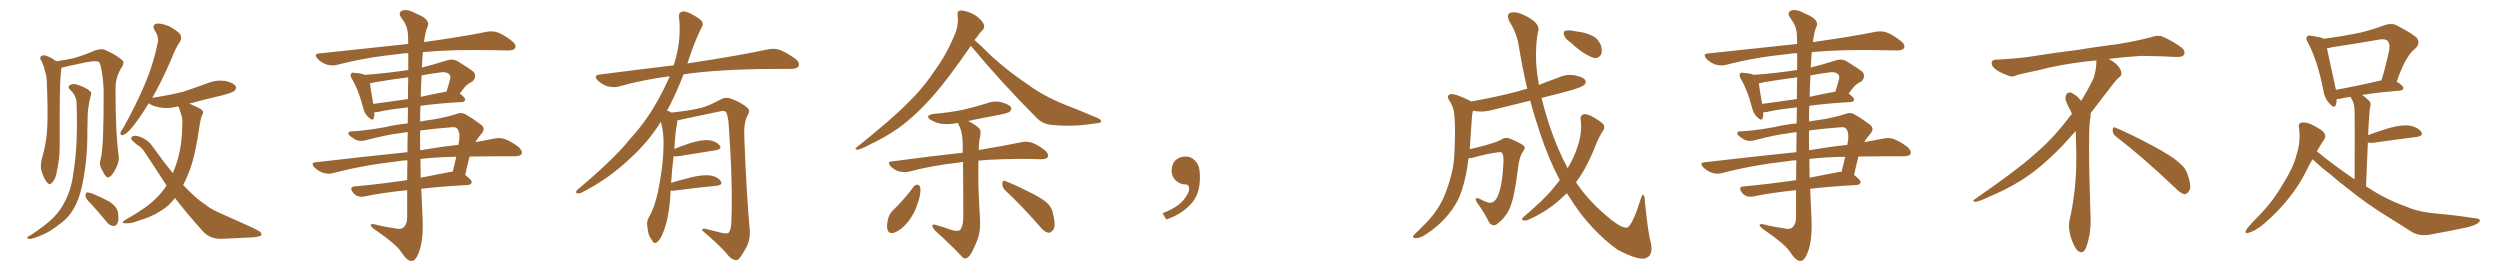 <svg xmlns="http://www.w3.org/2000/svg" xmlns:xlink="http://www.w3.org/1999/xlink" width="1350" height="150"><path fill="#996633" padding="10" d="M54.35 85.99L54.35 85.99Q56.10 79.83 55.96 48.05L55.96 48.05Q55.37 37.50 53.61 33.54L53.61 33.54L53.61 33.54Q51.56 32.23 42.19 34.57L42.19 34.57Q38.09 35.30 33.11 36.62L33.11 36.62Q33.11 36.91 33.11 37.35L33.11 37.35Q32.23 42.48 32.23 62.70L32.23 62.70Q32.23 70.75 32.23 79.10L32.23 79.10Q32.23 85.84 30.76 92.14L30.76 92.14Q30.18 96.53 28.27 98.44L28.27 98.44Q26.81 100.34 25.34 98.44L25.34 98.44Q23.73 96.68 22.27 91.85L22.27 91.85Q21.68 89.06 22.71 85.40L22.71 85.40Q25.05 77.34 25.49 69.29L25.49 69.29Q25.93 60.94 25.34 45.85L25.34 45.85Q25.34 41.46 24.46 39.11L24.46 39.11Q23.88 36.18 22.56 33.11L22.56 33.11Q21.39 31.64 21.83 30.76L21.83 30.76Q22.71 29.74 24.02 29.88L24.02 29.88Q27.54 30.76 30.32 33.11L30.32 33.11Q34.57 32.52 39.55 31.49L39.55 31.49Q46.00 29.59 51.27 27.25L51.27 27.25Q54.49 26.22 56.40 26.81L56.40 26.81Q62.55 29.44 66.21 32.67L66.21 32.67Q67.24 33.84 65.92 36.04L65.92 36.04Q62.26 41.46 62.40 48.05L62.40 48.05Q62.26 70.46 64.16 84.96L64.16 84.96L64.16 84.96Q64.31 87.74 62.40 91.26L62.40 91.26Q60.21 95.65 58.30 95.80L58.30 95.80Q57.13 95.95 55.22 91.99L55.22 91.99Q53.32 89.06 54.35 85.99ZM41.31 55.08L41.31 55.08Q41.16 51.71 37.94 48.49L37.94 48.49Q36.04 46.73 38.23 45.70L38.23 45.70Q40.14 44.97 42.48 46.00L42.48 46.00Q46.73 47.46 48.63 49.22L48.63 49.22Q49.66 49.95 49.07 51.42L49.07 51.42Q47.31 58.01 47.31 63.72L47.31 63.72Q47.17 67.24 47.17 71.34L47.17 71.34Q47.31 86.43 44.24 100.63L44.24 100.63Q42.63 108.11 39.55 113.09L39.55 113.09Q37.06 117.48 32.67 120.70L32.67 120.70Q26.81 125.24 23.14 126.71L23.14 126.71Q17.58 129.05 16.11 129.05L16.11 129.05Q14.21 128.76 14.79 128.17L14.79 128.17Q15.09 127.59 16.55 127.00L16.55 127.00Q25.05 121.44 29.00 117.33L29.00 117.33Q33.11 113.09 35.30 108.25L35.30 108.25Q38.67 101.81 39.70 92.87L39.70 92.87Q42.19 77.93 41.31 55.08ZM49.51 110.45L49.51 110.45Q46.29 107.37 46.14 105.91L46.14 105.91Q46.29 104.30 46.88 103.86L46.88 103.86Q47.75 103.86 49.66 104.44L49.66 104.44Q54.64 106.49 59.03 108.84L59.03 108.84Q63.28 111.77 63.72 114.84L63.72 114.84Q64.31 118.80 63.43 120.56L63.43 120.56Q62.55 122.17 61.23 122.02L61.23 122.02Q59.18 121.88 57.71 119.97L57.71 119.97Q53.47 114.84 49.51 110.45ZM96.24 57.42L96.24 57.42L96.24 57.42Q91.41 58.74 87.30 58.15L87.30 58.15Q83.64 57.71 81.30 56.40L81.30 56.40Q80.71 55.96 80.27 55.81L80.27 55.81Q75.59 63.57 71.63 68.41L71.63 68.41Q68.55 72.22 66.80 72.80L66.80 72.80Q64.89 73.54 65.04 71.78L65.04 71.78Q65.19 70.90 66.50 69.14L66.50 69.14Q73.39 56.84 77.93 46.14L77.93 46.14Q82.76 35.01 85.11 23.44L85.11 23.44Q85.99 20.07 83.64 16.55L83.64 16.55Q81.74 13.62 84.52 12.74L84.52 12.74Q87.30 12.45 91.70 14.36L91.70 14.36Q96.39 16.99 97.41 18.75L97.41 18.75Q98.29 20.65 97.27 22.41L97.27 22.41Q94.92 25.63 92.58 31.79L92.58 31.79Q87.16 44.38 82.18 52.88L82.18 52.88Q82.32 52.73 82.76 52.73L82.76 52.73Q91.41 51.42 99.02 49.51L99.02 49.51Q105.62 47.31 111.91 44.97L111.91 44.97Q116.46 43.07 121.29 43.65L121.29 43.65Q125.83 44.53 127.15 46.44L127.15 46.44Q128.03 47.61 126.56 49.07L126.56 49.07Q125.68 49.95 120.26 51.42L120.26 51.42Q110.89 53.61 102.10 55.96L102.10 55.96Q103.13 56.25 104.15 56.84L104.15 56.84Q108.40 58.59 109.28 59.62L109.28 59.62Q110.16 61.08 109.13 62.11L109.13 62.11Q108.40 63.87 107.81 67.53L107.81 67.53Q105.76 82.32 102.98 90.38L102.98 90.38Q101.07 95.80 98.88 99.90L98.88 99.90Q102.10 103.27 105.18 106.05L105.18 106.05Q107.52 108.25 111.62 111.04L111.62 111.04Q114.70 113.38 119.97 115.58L119.97 115.58Q137.99 123.49 140.19 124.95L140.19 124.95Q141.94 126.42 140.63 127.44L140.63 127.44Q138.72 128.03 136.52 128.17L136.52 128.17Q129.93 128.47 121.00 128.91L121.00 128.91Q114.11 129.49 110.01 125.39L110.01 125.39Q100.63 114.99 94.48 106.93L94.48 106.93Q91.11 111.33 87.16 113.67L87.16 113.67Q82.03 117.04 75.88 118.80L75.88 118.80Q71.04 120.70 68.70 120.56L68.70 120.56Q64.31 120.85 67.82 118.65L67.82 118.65Q79.98 111.77 84.52 106.79L84.52 106.79Q87.60 103.86 89.94 100.20L89.94 100.20Q84.23 91.26 77.93 81.88L77.93 81.88Q76.32 79.39 73.68 77.93L73.68 77.93Q72.66 77.05 71.63 76.03L71.63 76.03Q70.31 74.85 71.19 73.83L71.19 73.83Q72.66 72.95 74.41 73.54L74.41 73.54Q79.39 74.85 82.18 78.81L82.18 78.81Q87.89 86.87 93.31 93.46L93.31 93.46Q95.07 89.50 96.39 84.52L96.39 84.52Q98.29 77.34 98.44 67.68L98.44 67.68Q98.73 64.16 97.71 61.52L97.71 61.52Q97.27 59.91 96.83 58.59L96.83 58.59Q96.39 57.86 96.24 57.42ZM220.17 71.34L220.17 71.34Q217.38 71.63 215.04 72.07L215.04 72.07Q208.74 72.80 198.05 75.59L198.05 75.59Q193.65 76.90 190.87 74.71L190.87 74.71Q187.94 72.95 188.09 71.92L188.09 71.92Q188.38 70.75 190.28 70.90L190.28 70.90Q197.02 70.61 207.71 68.70L207.71 68.70Q214.01 67.24 220.17 66.65L220.17 66.65Q220.17 62.11 220.31 58.01L220.31 58.01Q210.21 59.03 203.91 60.50L203.91 60.50Q202.73 60.64 202.15 60.64L202.15 60.64Q202.29 62.40 201.86 63.72L201.86 63.72Q201.27 65.77 198.63 62.99L198.63 62.99Q196.73 61.08 196.14 58.30L196.14 58.30Q193.65 48.63 190.14 42.77L190.14 42.77Q188.82 40.72 189.70 39.70L189.70 39.70Q189.99 38.96 191.75 39.40L191.75 39.40Q195.12 39.55 197.02 40.43L197.02 40.43Q209.03 39.55 220.46 37.79L220.46 37.79Q220.46 32.37 220.46 28.71L220.46 28.71Q217.82 28.71 215.63 29.15L215.63 29.15Q197.90 30.91 182.08 35.01L182.08 35.01Q179.59 35.74 176.37 34.86L176.37 34.86Q173.73 33.98 171.53 31.79L171.53 31.79Q169.19 29.00 172.41 28.86L172.41 28.86Q198.34 26.07 220.46 23.73L220.46 23.73Q220.31 19.92 220.31 18.90L220.31 18.90Q220.17 14.06 216.94 9.96L216.94 9.96Q214.60 6.74 217.24 5.71L217.24 5.71Q220.02 4.69 225 7.47L225 7.47Q233.20 10.69 230.57 15.09L230.57 15.09Q229.54 18.16 228.96 22.71L228.96 22.71Q250.05 19.78 262.94 17.14L262.94 17.14Q266.16 16.55 268.95 17.58L268.95 17.58Q272.31 18.90 276.42 22.12L276.42 22.12Q279.05 24.17 278.17 25.93L278.17 25.93Q277.44 27.25 274.37 27.25L274.37 27.25Q270.56 27.25 266.16 27.10L266.16 27.10Q244.19 26.66 228.37 28.13L228.37 28.13Q228.08 31.05 227.93 34.57L227.93 34.57Q227.78 35.45 227.78 36.47L227.78 36.47Q234.38 34.86 241.55 32.52L241.55 32.52Q244.63 31.64 246.97 32.96L246.97 32.96Q253.71 37.06 255.91 38.96L255.91 38.96Q257.52 41.60 255.18 43.95L255.18 43.95Q253.86 44.53 252.54 45.56L252.54 45.56Q251.07 46.58 248.29 50.54L248.29 50.54Q251.22 52.73 251.22 53.76L251.22 53.76Q251.07 54.93 249.61 55.08L249.61 55.08Q236.72 55.81 227.05 57.13L227.05 57.13Q226.76 61.23 226.90 65.63L226.90 65.63Q230.71 64.89 234.38 64.45L234.38 64.45Q241.55 63.13 246.09 61.67L246.09 61.67Q249.17 60.35 251.51 61.82L251.51 61.82Q255.18 63.87 258.84 66.65L258.84 66.65Q262.79 68.99 260.01 72.22L260.01 72.22Q258.11 74.41 256.64 76.76L256.64 76.76Q262.06 75.73 266.89 74.85L266.89 74.85Q269.97 74.12 272.75 75.15L272.75 75.15Q275.98 76.32 280.08 79.39L280.08 79.39Q282.28 81.45 281.69 83.20L281.69 83.20Q280.81 84.38 278.03 84.38L278.03 84.38Q273.78 84.38 269.24 84.38L269.24 84.38Q260.74 84.38 253.56 84.52L253.56 84.52Q252.25 89.50 251.22 94.48L251.22 94.48Q254.74 97.27 254.74 98.29L254.74 98.29Q254.44 99.76 252.69 99.90L252.69 99.90Q238.62 100.63 227.49 101.95L227.49 101.95Q227.78 110.30 228.22 118.65L228.22 118.65Q228.66 129.35 226.32 135.94L226.32 135.94Q224.41 141.06 222.22 140.92L222.22 140.92Q219.87 141.06 216.65 136.08L216.65 136.08Q213.87 131.84 203.61 124.80L203.61 124.80Q200.39 122.75 200.24 121.73L200.24 121.73Q199.80 120.26 204.64 121.73L204.64 121.73Q208.59 122.61 212.70 123.19L212.70 123.19Q216.21 124.07 217.53 123.05L217.53 123.05Q219.73 121.58 219.87 117.63L219.87 117.63Q219.87 109.72 219.87 102.69L219.87 102.69Q205.81 104.15 197.02 106.05L197.02 106.05Q194.97 106.49 193.07 105.91L193.07 105.91Q191.46 105.18 190.43 103.71L190.43 103.71Q188.38 100.78 191.89 100.63L191.89 100.63Q204.79 99.46 219.87 97.27L219.87 97.27Q219.87 91.55 220.02 86.57L220.02 86.57Q217.53 86.57 215.63 87.01L215.63 87.01Q196.73 89.06 179.88 93.46L179.88 93.46Q177.54 94.19 174.46 93.31L174.46 93.31Q171.68 92.29 169.78 90.38L169.78 90.38Q167.43 87.74 170.65 87.60L170.65 87.60Q197.02 84.52 220.02 82.18L220.02 82.18Q220.02 76.32 220.17 71.34ZM227.05 85.84L227.05 85.84Q227.05 90.97 227.20 95.95L227.20 95.95Q234.52 94.48 242.14 93.02L242.14 93.02Q243.46 92.72 244.48 92.72L244.48 92.72Q245.51 88.33 246.39 84.67L246.39 84.67Q235.55 84.81 227.05 85.84ZM226.90 70.46L226.90 70.46Q226.76 75.73 226.90 81.15L226.90 81.15Q237.89 79.25 247.56 78.22L247.56 78.22Q247.85 76.61 248.00 75.29L248.00 75.29Q248.44 71.48 246.97 69.58L246.97 69.58Q246.39 68.55 244.19 68.70L244.19 68.70Q234.52 69.43 226.90 70.46ZM220.31 53.47L220.31 53.47Q220.31 46.73 220.46 41.75L220.46 41.75Q211.38 42.92 202.59 44.38L202.59 44.38Q201.12 44.82 199.80 44.97L199.80 44.97Q200.10 48.05 201.56 56.10L201.56 56.10Q210.50 54.93 220.31 53.47ZM227.64 40.72L227.64 40.72L227.64 40.72Q227.34 46.44 227.20 52.29L227.20 52.29Q233.64 50.83 240.82 49.51L240.82 49.51Q240.97 49.51 241.11 49.51L241.11 49.51Q242.14 46.29 243.16 42.33L243.16 42.33Q243.31 40.87 242.72 40.28L242.72 40.28Q241.11 38.38 236.72 39.26L236.72 39.26Q232.18 39.84 227.64 40.72ZM362.11 102.98L362.11 102.98L362.11 102.98Q361.96 105.32 361.82 108.11L361.82 108.11Q360.94 118.65 358.15 125.39L358.15 125.39Q356.40 129.93 354.49 130.96L354.49 130.96Q353.03 131.84 352.00 129.64L352.00 129.64Q349.80 126.86 349.66 122.75L349.66 122.75Q348.93 119.97 350.39 117.33L350.39 117.33Q353.47 112.21 355.37 103.27L355.37 103.27Q358.15 89.65 358.30 78.96L358.30 78.96Q358.59 71.92 356.84 65.77L356.84 65.77Q350.24 76.46 340.43 85.40L340.43 85.40Q328.56 96.68 314.36 103.86L314.36 103.86Q312.74 104.74 311.43 104.30L311.43 104.30Q310.55 104.00 311.57 102.69L311.57 102.69Q332.08 85.40 340.14 75.15L340.14 75.15Q348.34 66.21 354.20 55.96L354.20 55.96Q358.59 48.34 361.67 41.16L361.67 41.16Q347.02 43.07 334.13 46.73L334.13 46.73Q331.49 47.46 327.98 46.58L327.98 46.58Q325.20 45.70 322.85 43.51L322.85 43.51Q320.21 40.72 323.73 40.28L323.73 40.28Q344.82 37.50 363.72 35.30L363.72 35.30Q363.87 34.72 364.01 34.57L364.01 34.57Q368.12 21.53 366.65 9.23L366.65 9.23Q366.36 6.88 368.26 6.30L368.26 6.30Q369.73 5.71 373.24 7.47L373.24 7.47Q378.08 10.11 379.10 11.57L379.10 11.57Q379.98 13.18 378.96 14.65L378.96 14.65Q375.88 20.80 373.54 27.39L373.54 27.39Q372.22 31.05 371.19 34.28L371.19 34.28Q372.51 33.98 373.83 33.84L373.83 33.84Q399.76 29.88 414.70 26.66L414.70 26.66Q418.07 25.93 421.14 26.95L421.14 26.95Q424.80 28.42 429.35 31.64L429.35 31.64Q432.13 33.84 431.25 35.74L431.25 35.74Q430.37 37.21 427.15 37.21L427.15 37.21Q423.34 37.21 418.95 37.21L418.95 37.21Q387.74 37.35 369.14 40.14L369.14 40.14Q364.75 51.42 360.21 59.77L360.21 59.77Q361.23 59.91 362.55 60.79L362.55 60.79Q373.54 59.62 378.96 58.15L378.96 58.15Q383.20 56.98 389.94 53.32L389.94 53.32Q392.14 52.29 394.92 53.32L394.92 53.32Q400.34 55.37 403.56 58.15L403.56 58.15Q405.32 59.77 403.56 62.55L403.56 62.55Q401.51 66.36 401.95 74.85L401.95 74.85Q403.13 105.62 404.88 124.22L404.88 124.22Q405.18 128.91 403.42 132.86L403.42 132.86Q401.07 137.26 399.32 139.45L399.32 139.45Q398.14 140.92 396.68 140.33L396.68 140.33Q394.34 139.75 392.43 136.96L392.43 136.96Q387.60 131.54 379.10 124.37L379.10 124.37Q379.10 122.90 381.88 123.78L381.88 123.78Q385.99 124.80 390.09 125.83L390.09 125.83Q393.02 126.42 393.60 125.54L393.60 125.54Q394.78 123.93 394.92 119.97L394.92 119.97Q395.80 99.76 393.46 66.65L393.46 66.65Q393.16 63.13 392.29 60.94L392.29 60.94Q391.55 59.33 388.48 60.21L388.48 60.21Q378.52 62.26 368.26 64.45L368.26 64.45Q366.80 64.89 365.77 65.04L365.77 65.04Q365.77 65.77 365.63 66.80L365.63 66.80Q364.75 70.17 364.16 80.42L364.16 80.42Q368.41 78.66 372.95 77.20L372.95 77.20Q379.39 75.29 383.06 75.73L383.06 75.73Q386.87 76.32 388.62 78.52L388.62 78.52Q390.09 80.57 386.43 81.15L386.43 81.15Q377.78 82.47 366.21 84.38L366.21 84.38Q364.60 84.52 363.72 84.38L363.72 84.38Q362.99 90.38 362.40 98.73L362.40 98.73Q367.82 97.12 373.68 95.65L373.68 95.65Q380.13 94.19 383.79 94.78L383.79 94.78Q387.74 95.51 389.21 97.85L389.21 97.85Q390.53 99.90 386.87 100.34L386.87 100.34Q377.05 101.22 363.72 102.98L363.72 102.98Q362.70 102.98 362.11 102.98ZM524.27 24.76L524.27 24.76Q512.26 42.19 504.20 51.42L504.20 51.42Q494.38 62.55 485.01 69.29L485.01 69.29Q477.54 74.41 469.63 78.08L469.63 78.08Q464.79 80.71 462.89 80.86L462.89 80.86Q461.13 80.42 462.60 79.54L462.60 79.54Q482.37 63.72 490.43 55.37L490.43 55.37Q498.49 47.61 505.52 37.06L505.52 37.06Q511.82 28.27 516.36 16.70L516.36 16.70Q517.68 11.72 517.09 8.20L517.09 8.20Q516.80 6.15 518.26 5.71L518.26 5.71Q520.02 5.42 523.54 6.74L523.54 6.74Q526.76 7.91 529.10 10.25L529.10 10.25Q531.30 12.45 531.45 13.92L531.45 13.92Q531.59 15.67 530.27 16.55L530.27 16.55Q529.10 17.72 527.20 20.51L527.20 20.51Q526.46 21.09 526.32 21.68L526.32 21.68Q529.39 24.32 535.11 30.03L535.11 30.03Q544.92 38.96 555.18 45.70L555.18 45.70Q563.23 51.71 574.37 56.25L574.37 56.25Q584.18 60.06 592.68 63.72L592.68 63.72Q595.02 64.75 594.58 65.77L594.58 65.77Q594.14 66.50 591.36 66.65L591.36 66.65Q579.93 68.55 568.95 67.53L568.95 67.53Q562.94 67.24 559.42 63.28L559.42 63.28Q541.11 44.97 524.27 24.76ZM512.99 123.93L512.99 123.93Q516.94 125.24 518.41 124.22L518.41 124.22Q520.02 122.46 520.17 117.92L520.17 117.92Q520.17 98.88 520.02 87.45L520.02 87.45Q518.26 87.74 516.80 87.89L516.80 87.89Q502.73 89.50 490.72 92.72L490.72 92.72Q488.23 93.16 485.45 92.58L485.45 92.58Q482.81 91.70 480.91 89.79L480.91 89.79Q478.86 87.30 481.64 87.16L481.64 87.16Q502.15 84.38 519.87 82.47L519.87 82.47Q519.87 80.13 519.87 78.37L519.87 78.37Q519.87 72.51 518.41 68.85L518.41 68.85Q517.53 67.38 517.38 66.50L517.38 66.50Q516.80 66.36 516.36 66.50L516.36 66.50Q511.96 67.38 508.01 66.80L508.01 66.80Q504.79 66.06 502.59 64.75L502.59 64.75Q499.07 62.40 504.05 61.52L504.05 61.52Q512.55 60.79 519.73 59.33L519.73 59.33Q526.17 57.86 532.32 55.96L532.32 55.96Q536.72 54.20 540.82 55.22L540.82 55.22Q544.92 56.40 545.95 57.86L545.95 57.86Q546.39 59.18 545.36 60.21L545.36 60.21Q544.48 61.08 539.21 62.11L539.21 62.11Q530.86 63.57 522.80 65.33L522.80 65.33Q527.64 67.82 529.10 69.73L529.10 69.73Q529.98 71.19 528.96 75.15L528.96 75.15Q528.52 77.93 528.52 81.01L528.52 81.01Q542.72 78.66 551.66 76.76L551.66 76.76Q554.44 76.17 557.23 77.05L557.23 77.05Q560.30 78.08 564.26 81.15L564.26 81.15Q566.46 83.20 565.87 84.67L565.87 84.67Q565.14 85.99 562.35 85.99L562.35 85.99Q559.28 85.99 556.05 85.84L556.05 85.84Q539.94 85.69 528.37 86.72L528.37 86.72Q528.22 93.90 528.37 101.51L528.37 101.51Q528.81 112.06 529.25 119.09L529.25 119.09Q529.54 125.68 527.34 130.66L527.34 130.66Q525.29 135.79 523.54 138.13L523.54 138.13Q521.34 140.48 519.87 139.01L519.87 139.01Q513.87 132.57 504.93 124.51L504.93 124.51Q503.47 122.90 503.47 121.88L503.47 121.88Q503.47 120.85 505.22 121.44L505.22 121.44Q509.77 122.61 512.99 123.93ZM493.51 100.63L493.51 100.63Q494.38 99.61 495.70 99.76L495.70 99.76Q496.58 100.05 497.02 101.51L497.02 101.51Q497.31 105.32 495.41 110.16L495.41 110.16Q494.09 114.84 490.43 119.68L490.43 119.68Q487.21 123.78 483.25 125.54L483.25 125.54Q479.74 126.71 479.15 123.63L479.15 123.63Q478.71 121.29 479.74 117.63L479.74 117.63Q480.47 115.28 481.93 113.82L481.93 113.82Q488.23 107.81 493.51 100.63ZM542.72 102.69L542.72 102.69L542.72 102.69Q541.11 101.07 541.26 98.88L541.26 98.88Q541.55 96.97 543.02 97.85L543.02 97.85Q547.41 99.46 555.32 103.42L555.32 103.42Q562.21 106.79 565.28 109.42L565.28 109.42Q568.07 111.91 568.65 115.58L568.65 115.58Q570.41 122.46 568.51 124.37L568.51 124.37Q567.33 125.83 566.02 125.68L566.02 125.68Q563.53 125.10 561.18 121.88L561.18 121.88Q551.22 110.60 542.72 102.69ZM647.75 91.99L647.75 91.99L647.75 91.99Q648.93 103.27 643.65 109.57L643.65 109.57Q638.09 115.87 629.74 118.51L629.74 118.51L627.83 115.14Q636.47 111.77 639.70 107.23L639.70 107.23Q642.19 103.86 642.19 101.95L642.19 101.95Q642.04 99.61 640.14 99.61L640.14 99.61Q637.06 99.61 634.72 97.27L634.72 97.27Q632.67 95.21 632.67 91.99L632.67 91.99Q632.81 88.48 634.72 86.57L634.72 86.57Q636.91 84.52 640.14 84.52L640.14 84.52Q642.92 84.52 644.82 86.28L644.82 86.28Q647.31 88.33 647.75 91.99ZM847.85 22.71L847.85 22.71Q845.21 20.95 844.63 19.04L844.63 19.04Q844.04 17.29 844.92 16.85L844.92 16.85Q846.24 16.11 849.02 16.55L849.02 16.55Q850.78 16.99 852.54 17.14L852.54 17.14Q856.64 17.72 860.16 19.48L860.16 19.48Q863.09 20.95 864.55 24.61L864.55 24.61Q865.28 27.10 864.70 29.30L864.70 29.30Q863.38 31.49 861.04 31.35L861.04 31.35Q859.28 30.91 856.64 29.44L856.64 29.44Q853.27 27.69 847.85 22.71ZM842.29 97.27L842.29 97.27L842.29 97.27Q836.13 85.55 831.59 71.78L831.59 71.78Q828.66 63.13 826.32 54.35L826.32 54.35Q815.92 56.98 806.10 59.33L806.10 59.33Q801.27 60.64 797.17 60.06L797.17 60.06Q796.29 59.91 795.41 59.77L795.41 59.77Q794.97 61.23 794.82 63.57L794.82 63.57Q794.24 72.95 793.65 80.57L793.65 80.57Q797.61 79.54 802.00 78.52L802.00 78.52Q808.59 76.61 810.35 75.59L810.35 75.59Q812.70 73.83 815.33 74.85L815.33 74.85Q821.78 77.49 823.10 78.96L823.10 78.96Q823.83 80.13 822.36 81.88L822.36 81.88Q820.31 84.96 819.73 90.82L819.73 90.82Q817.68 107.81 814.89 113.23L814.89 113.23Q812.55 117.92 808.89 120.56L808.89 120.56Q806.54 122.90 804.20 120.26L804.20 120.26Q802.15 115.72 797.61 109.42L797.61 109.42Q795.70 105.91 798.93 107.37L798.93 107.37Q801.12 108.54 803.76 109.42L803.76 109.42Q806.69 110.01 808.59 106.35L808.59 106.35Q811.23 100.78 811.82 88.48L811.82 88.48Q812.11 83.94 811.08 82.47L811.08 82.47Q810.79 82.03 809.33 82.18L809.33 82.18Q803.47 82.91 794.97 85.25L794.97 85.25Q793.95 85.55 793.07 85.40L793.07 85.40Q792.48 88.18 792.33 90.53L792.33 90.53Q790.72 99.90 787.94 106.64L787.94 106.64Q784.86 113.23 779.59 118.65L779.59 118.65Q776.07 122.46 770.21 126.42L770.21 126.42Q766.99 128.61 764.65 128.61L764.65 128.61Q762.89 128.61 763.04 127.59L763.04 127.59Q763.62 126.56 765.82 124.66L765.82 124.66Q767.72 122.75 770.07 120.41L770.07 120.41Q777.10 113.09 780.18 105.18L780.18 105.18Q784.72 93.90 785.30 84.23L785.30 84.23Q786.04 70.31 785.45 63.57L785.45 63.57Q785.30 58.45 782.96 54.79L782.96 54.79Q780.47 51.42 783.54 50.83L783.54 50.83Q785.89 50.54 793.36 54.20L793.36 54.20Q793.80 54.35 794.38 54.79L794.38 54.79Q808.01 52.44 820.02 49.22L820.02 49.22Q822.07 48.49 824.71 47.90L824.71 47.90Q822.07 36.62 820.17 25.05L820.17 25.05Q819.14 17.87 815.04 11.57L815.04 11.57Q813.13 7.18 816.21 6.74L816.21 6.74Q819.14 6.01 824.85 9.08L824.85 9.08Q832.03 13.04 830.57 17.14L830.57 17.14Q829.10 23.44 829.54 34.57L829.54 34.57Q829.98 39.99 831.01 45.85L831.01 45.85Q836.13 43.80 841.55 41.89L841.55 41.89Q845.95 39.84 850.49 40.72L850.49 40.72Q855.03 41.60 856.05 43.36L856.05 43.36Q856.79 44.53 855.47 45.85L855.47 45.85Q854.00 47.31 845.07 49.66L845.07 49.66Q838.33 51.42 832.47 52.88L832.47 52.88Q834.08 59.77 836.43 66.94L836.43 66.94Q840.82 80.27 846.53 90.82L846.53 90.82Q850.20 84.67 851.95 78.96L851.95 78.96Q854.44 71.48 853.56 64.75L853.56 64.75Q853.13 62.26 855.32 61.67L855.32 61.67Q856.93 61.38 860.16 63.13L860.16 63.13Q864.99 65.92 866.02 67.38L866.02 67.38Q866.75 68.99 865.72 70.46L865.72 70.46Q863.53 73.83 862.06 77.49L862.06 77.49Q857.37 89.50 852.39 96.53L852.39 96.53Q851.66 97.41 851.07 98.44L851.07 98.44Q858.11 109.13 870.41 118.95L870.41 118.95Q876.71 123.78 879.05 122.75L879.05 122.75Q881.84 120.56 885.79 108.11L885.79 108.11Q886.67 105.03 887.26 105.18L887.26 105.18Q888.28 105.62 888.28 109.28L888.28 109.28Q890.04 126.71 891.50 131.25L891.50 131.25Q892.68 137.55 889.45 139.01L889.45 139.01Q886.08 141.50 873.34 134.77L873.34 134.77Q859.72 124.80 849.90 110.16L849.90 110.16Q847.85 107.08 846.09 104.30L846.09 104.30Q843.60 106.79 840.82 109.13L840.82 109.13Q833.79 114.99 825.29 118.65L825.29 118.65Q823.68 119.38 822.36 118.95L822.36 118.95Q821.48 118.36 822.51 117.33L822.51 117.33Q834.08 107.52 838.62 101.81L838.62 101.81Q840.38 99.61 842.29 97.27ZM970.17 71.34L970.17 71.34Q967.38 71.63 965.04 72.07L965.04 72.07Q958.74 72.80 948.05 75.59L948.05 75.59Q943.65 76.90 940.87 74.71L940.87 74.71Q937.94 72.95 938.09 71.92L938.09 71.92Q938.38 70.75 940.28 70.90L940.28 70.90Q947.02 70.61 957.71 68.70L957.71 68.70Q964.01 67.24 970.17 66.65L970.17 66.65Q970.17 62.11 970.31 58.01L970.31 58.01Q960.21 59.03 953.91 60.50L953.91 60.50Q952.73 60.64 952.15 60.64L952.15 60.64Q952.29 62.40 951.86 63.72L951.86 63.72Q951.27 65.77 948.63 62.99L948.63 62.99Q946.73 61.08 946.14 58.30L946.14 58.30Q943.65 48.63 940.14 42.77L940.14 42.77Q938.82 40.72 939.70 39.70L939.70 39.70Q939.99 38.96 941.75 39.40L941.75 39.40Q945.12 39.55 947.02 40.43L947.02 40.43Q959.03 39.55 970.46 37.79L970.46 37.79Q970.46 32.37 970.46 28.71L970.46 28.71Q967.82 28.71 965.63 29.15L965.63 29.15Q947.90 30.91 932.08 35.01L932.08 35.01Q929.59 35.74 926.37 34.86L926.37 34.86Q923.73 33.98 921.53 31.79L921.53 31.79Q919.19 29.00 922.41 28.86L922.41 28.86Q948.34 26.07 970.46 23.73L970.46 23.73Q970.31 19.92 970.31 18.90L970.31 18.90Q970.17 14.06 966.94 9.96L966.94 9.96Q964.60 6.74 967.24 5.71L967.24 5.71Q970.02 4.69 975 7.47L975 7.47Q983.20 10.69 980.57 15.09L980.57 15.09Q979.54 18.16 978.96 22.71L978.96 22.71Q1000.05 19.78 1012.94 17.14L1012.94 17.14Q1016.16 16.55 1018.95 17.58L1018.95 17.58Q1022.31 18.90 1026.42 22.12L1026.42 22.12Q1029.05 24.17 1028.17 25.93L1028.17 25.93Q1027.44 27.25 1024.37 27.25L1024.37 27.25Q1020.56 27.25 1016.16 27.10L1016.16 27.10Q994.19 26.66 978.37 28.13L978.37 28.13Q978.08 31.05 977.93 34.57L977.93 34.57Q977.78 35.45 977.78 36.47L977.78 36.47Q984.38 34.86 991.55 32.52L991.55 32.52Q994.63 31.64 996.97 32.96L996.97 32.96Q1003.71 37.06 1005.91 38.96L1005.91 38.96Q1007.52 41.60 1005.18 43.95L1005.18 43.95Q1003.86 44.53 1002.54 45.56L1002.54 45.56Q1001.07 46.58 998.29 50.54L998.29 50.54Q1001.22 52.73 1001.22 53.76L1001.22 53.76Q1001.07 54.93 999.61 55.08L999.61 55.08Q986.72 55.81 977.05 57.13L977.05 57.13Q976.76 61.23 976.90 65.63L976.90 65.63Q980.71 64.89 984.38 64.45L984.38 64.45Q991.55 63.13 996.09 61.67L996.09 61.67Q999.17 60.35 1001.51 61.82L1001.51 61.82Q1005.18 63.87 1008.84 66.65L1008.84 66.65Q1012.79 68.99 1010.01 72.22L1010.01 72.22Q1008.11 74.41 1006.64 76.76L1006.64 76.76Q1012.06 75.73 1016.89 74.85L1016.89 74.85Q1019.97 74.12 1022.75 75.15L1022.75 75.15Q1025.98 76.32 1030.08 79.39L1030.08 79.39Q1032.28 81.45 1031.69 83.20L1031.69 83.20Q1030.81 84.38 1028.03 84.38L1028.03 84.38Q1023.78 84.38 1019.24 84.38L1019.24 84.38Q1010.74 84.38 1003.56 84.52L1003.56 84.52Q1002.25 89.50 1001.22 94.48L1001.22 94.48Q1004.74 97.27 1004.74 98.29L1004.74 98.29Q1004.44 99.76 1002.69 99.90L1002.69 99.90Q988.62 100.63 977.49 101.95L977.49 101.95Q977.78 110.30 978.22 118.65L978.22 118.65Q978.66 129.35 976.32 135.94L976.32 135.94Q974.41 141.06 972.22 140.92L972.22 140.92Q969.87 141.06 966.65 136.08L966.65 136.08Q963.87 131.84 953.61 124.80L953.61 124.80Q950.39 122.75 950.24 121.73L950.24 121.73Q949.80 120.26 954.64 121.73L954.64 121.73Q958.59 122.61 962.70 123.19L962.70 123.19Q966.21 124.07 967.53 123.05L967.53 123.05Q969.73 121.58 969.87 117.63L969.87 117.63Q969.87 109.72 969.87 102.69L969.87 102.69Q955.81 104.15 947.02 106.05L947.02 106.05Q944.97 106.49 943.07 105.91L943.07 105.91Q941.46 105.18 940.43 103.71L940.43 103.71Q938.38 100.78 941.89 100.63L941.89 100.63Q954.79 99.46 969.87 97.27L969.87 97.27Q969.87 91.55 970.02 86.57L970.02 86.57Q967.53 86.57 965.63 87.01L965.63 87.01Q946.73 89.06 929.88 93.46L929.88 93.46Q927.54 94.19 924.46 93.31L924.46 93.31Q921.68 92.29 919.78 90.38L919.78 90.38Q917.43 87.74 920.65 87.60L920.65 87.60Q947.02 84.52 970.02 82.18L970.02 82.18Q970.02 76.32 970.17 71.34ZM977.05 85.84L977.05 85.84Q977.05 90.97 977.20 95.95L977.20 95.95Q984.52 94.48 992.14 93.02L992.14 93.02Q993.46 92.72 994.48 92.72L994.48 92.72Q995.51 88.33 996.39 84.67L996.39 84.67Q985.55 84.81 977.05 85.84ZM976.90 70.46L976.90 70.46Q976.76 75.73 976.90 81.15L976.90 81.15Q987.89 79.25 997.56 78.22L997.56 78.22Q997.85 76.61 998.00 75.29L998.00 75.29Q998.44 71.48 996.97 69.58L996.97 69.58Q996.39 68.55 994.19 68.70L994.19 68.70Q984.52 69.43 976.90 70.46ZM970.31 53.47L970.31 53.47Q970.31 46.73 970.46 41.75L970.46 41.75Q961.38 42.92 952.59 44.38L952.59 44.38Q951.12 44.82 949.80 44.97L949.80 44.97Q950.10 48.05 951.56 56.10L951.56 56.10Q960.50 54.93 970.31 53.47ZM977.64 40.72L977.64 40.72L977.64 40.72Q977.34 46.44 977.20 52.29L977.20 52.29Q983.64 50.83 990.82 49.51L990.82 49.51Q990.97 49.51 991.11 49.51L991.11 49.51Q992.14 46.29 993.16 42.33L993.16 42.33Q993.31 40.87 992.72 40.28L992.72 40.28Q991.11 38.38 986.72 39.26L986.72 39.26Q982.18 39.84 977.64 40.72ZM1142.58 73.68L1142.58 73.68Q1140.82 72.36 1140.82 70.17L1140.82 70.17Q1140.97 68.70 1141.70 68.70L1141.70 68.70Q1141.99 68.70 1142.43 68.99L1142.43 68.99Q1149.32 71.78 1161.77 78.37L1161.77 78.37Q1173.05 84.23 1177.59 88.62L1177.59 88.62Q1180.37 90.97 1181.40 94.48L1181.40 94.48Q1182.71 98.29 1182.71 100.63L1182.71 100.63Q1182.71 102.39 1181.98 103.27L1181.98 103.27Q1180.96 104.88 1179.49 104.88L1179.49 104.88Q1177.15 104.15 1174.51 101.37L1174.51 101.37Q1157.08 84.81 1142.58 73.68ZM1132.03 33.54L1132.03 33.54L1132.03 32.67Q1129.25 32.96 1127.05 33.11L1127.05 33.11Q1112.26 34.86 1100.68 37.94L1100.68 37.94Q1091.46 39.84 1089.55 40.43L1089.55 40.43Q1087.65 41.31 1086.33 41.31L1086.33 41.31Q1085.74 41.31 1085.30 41.16L1085.30 41.16Q1080.76 39.55 1078.13 37.79L1078.13 37.79Q1075.49 36.04 1075.49 34.13L1075.49 34.13L1075.49 33.98Q1075.63 32.37 1077.54 32.23L1077.54 32.23Q1090.43 31.64 1098.93 30.18L1098.93 30.18Q1106.84 28.86 1121.92 26.95L1121.92 26.95Q1129.54 25.63 1144.19 23.73L1144.19 23.73Q1153.13 22.27 1161.62 20.07L1161.62 20.07Q1163.82 19.34 1165.43 19.34L1165.43 19.34Q1166.60 19.34 1167.48 19.63L1167.48 19.63Q1173.93 22.41 1178.47 26.07L1178.47 26.07Q1179.64 27.25 1179.64 28.42L1179.64 28.42Q1179.64 29.00 1179.20 29.74L1179.20 29.74Q1178.61 30.76 1175.68 30.76L1175.68 30.76L1174.95 30.76Q1168.21 30.32 1156.20 30.18L1156.20 30.18Q1147.27 30.76 1140.09 31.64L1140.09 31.64Q1139.21 31.79 1138.77 31.93L1138.77 31.93Q1141.41 33.11 1143.60 35.45L1143.60 35.45Q1145.36 37.50 1145.51 39.26L1145.51 39.26L1145.51 39.84Q1145.51 41.02 1144.34 41.75L1144.34 41.75Q1143.02 42.77 1140.67 45.85L1140.67 45.85Q1134.23 54.35 1128.96 61.08L1128.96 61.08L1128.96 61.82Q1128.96 63.28 1128.52 65.33L1128.52 65.33Q1128.08 69.43 1128.08 79.25L1128.08 79.25Q1128.08 93.46 1128.96 119.24L1128.96 119.24Q1128.96 126.71 1126.61 133.45L1126.61 133.45Q1125.59 136.23 1123.83 136.23L1123.83 136.23Q1122.95 136.23 1121.78 135.21L1121.78 135.21Q1120.02 133.45 1118.12 127.73L1118.12 127.73Q1117.24 124.37 1117.24 121.88L1117.24 121.88Q1117.24 120.26 1117.53 119.09L1117.53 119.09Q1121.19 102.83 1121.19 87.01L1121.19 87.01L1121.19 82.62Q1121.04 76.61 1120.90 70.75L1120.90 70.75Q1116.80 75.29 1113.57 78.81L1113.57 78.81Q1102.15 90.67 1091.46 97.41L1091.46 97.41Q1082.81 102.69 1073.88 106.35L1073.88 106.35Q1068.60 108.98 1066.41 108.98L1066.41 108.98Q1065.53 108.54 1065.53 108.25L1065.53 108.25Q1065.53 107.96 1066.26 107.67L1066.26 107.67Q1089.40 91.70 1098.78 83.20L1098.78 83.20Q1108.45 75 1116.94 63.87L1116.94 63.87Q1117.82 62.55 1118.85 61.52L1118.85 61.52Q1118.41 60.35 1117.82 59.33L1117.82 59.33Q1116.65 57.28 1115.63 54.49L1115.63 54.49Q1115.33 53.76 1115.33 53.03L1115.33 53.03Q1115.33 52.00 1115.92 50.83L1115.92 50.83Q1116.50 49.95 1117.82 49.95L1117.82 49.95L1118.26 49.95Q1121.19 51.27 1123.10 53.61L1123.10 53.61Q1123.39 53.91 1123.83 54.49L1123.83 54.49Q1127.34 48.78 1130.57 42.19L1130.57 42.19Q1132.03 37.21 1132.03 33.54ZM1248.78 85.99L1248.78 85.99Q1246.88 89.06 1245.41 92.29L1245.41 92.29Q1237.65 107.81 1222.71 120.70L1222.71 120.70Q1217.87 124.80 1214.21 125.68L1214.21 125.68Q1211.72 126.56 1213.04 123.93L1213.04 123.93Q1215.67 120.56 1221.39 114.84L1221.39 114.84Q1227.98 107.81 1232.81 99.32L1232.81 99.32Q1238.23 90.82 1239.99 84.08L1239.99 84.08Q1242.48 76.76 1241.46 69.14L1241.46 69.14Q1240.87 66.80 1242.77 66.21L1242.77 66.21Q1245.26 65.92 1247.61 66.94L1247.61 66.94Q1251.12 68.55 1254.20 70.75L1254.20 70.75Q1256.54 73.10 1255.08 75.29L1255.08 75.29Q1253.03 78.22 1251.12 81.74L1251.12 81.74Q1261.38 90.09 1271.48 96.83L1271.48 96.83Q1271.63 64.75 1271.48 60.79L1271.48 60.79Q1271.48 57.13 1270.61 54.79L1270.61 54.79Q1269.87 53.61 1269.29 52.29L1269.29 52.29Q1265.92 52.73 1263.72 53.32L1263.72 53.32Q1262.70 53.47 1261.82 53.47L1261.82 53.47Q1261.82 55.22 1261.38 56.54L1261.38 56.54Q1260.64 59.03 1257.86 55.81L1257.86 55.81Q1255.08 52.88 1254.49 48.05L1254.49 48.05Q1251.27 32.37 1246.29 23.00L1246.29 23.00Q1244.82 20.65 1245.85 19.78L1245.85 19.78Q1246.29 18.90 1248.05 19.34L1248.05 19.34Q1253.47 20.07 1254.93 20.95L1254.93 20.95Q1263.28 19.78 1271.19 18.31L1271.19 18.31Q1279.10 16.85 1287.60 13.62L1287.60 13.62Q1291.26 12.30 1294.04 13.62L1294.04 13.62Q1302.25 17.87 1304.88 20.21L1304.88 20.21Q1307.23 23.00 1304.44 26.07L1304.44 26.07Q1302.10 27.69 1300.20 30.91L1300.20 30.91Q1297.71 34.28 1294.19 44.09L1294.19 44.09Q1297.85 46.29 1297.85 47.61L1297.85 47.61Q1297.56 48.78 1296.09 48.93L1296.09 48.93Q1283.50 49.95 1275.59 51.27L1275.59 51.27Q1277.49 52.59 1279.39 54.49L1279.39 54.49Q1280.71 55.96 1279.69 58.59L1279.69 58.59Q1279.54 60.21 1279.39 62.55L1279.39 62.55Q1278.96 67.53 1278.81 72.95L1278.81 72.95Q1283.79 71.04 1290.09 69.14L1290.09 69.14Q1297.12 67.24 1301.22 67.82L1301.22 67.82Q1305.62 68.70 1307.37 71.04L1307.37 71.04Q1308.98 73.39 1304.88 73.97L1304.88 73.97Q1295.21 75.15 1282.03 77.05L1282.03 77.05Q1279.98 77.34 1278.66 76.90L1278.66 76.90Q1278.22 87.74 1277.64 100.63L1277.64 100.63Q1278.22 101.07 1279.10 101.51L1279.10 101.51Q1288.33 107.67 1299.90 111.77L1299.90 111.77Q1306.05 114.55 1316.75 115.43L1316.75 115.43Q1324.51 116.02 1336.96 117.92L1336.96 117.92Q1339.75 118.07 1338.87 119.82L1338.87 119.82Q1337.70 121.29 1332.86 122.61L1332.86 122.61Q1322.17 124.95 1312.06 126.71L1312.06 126.71Q1306.05 127.73 1301.95 124.95L1301.95 124.95Q1296.53 121.58 1290.82 117.92L1290.82 117.92Q1278.81 110.74 1267.82 101.81L1267.82 101.81Q1262.55 97.85 1258.45 94.19L1258.45 94.19Q1254.05 90.97 1248.78 85.99ZM1261.38 48.49L1261.38 48.49L1261.38 48.49Q1272.22 46.58 1285.99 43.36L1285.99 43.36Q1288.33 35.89 1290.23 26.66L1290.23 26.66Q1290.67 23.44 1289.21 21.97L1289.21 21.97Q1287.89 20.80 1284.67 21.39L1284.67 21.39Q1272.22 23.58 1259.33 25.49L1259.33 25.49Q1257.86 25.93 1256.54 26.07L1256.54 26.07Q1257.71 31.64 1260.94 46.29L1260.94 46.29Q1261.23 47.46 1261.38 48.49Z"/></svg>